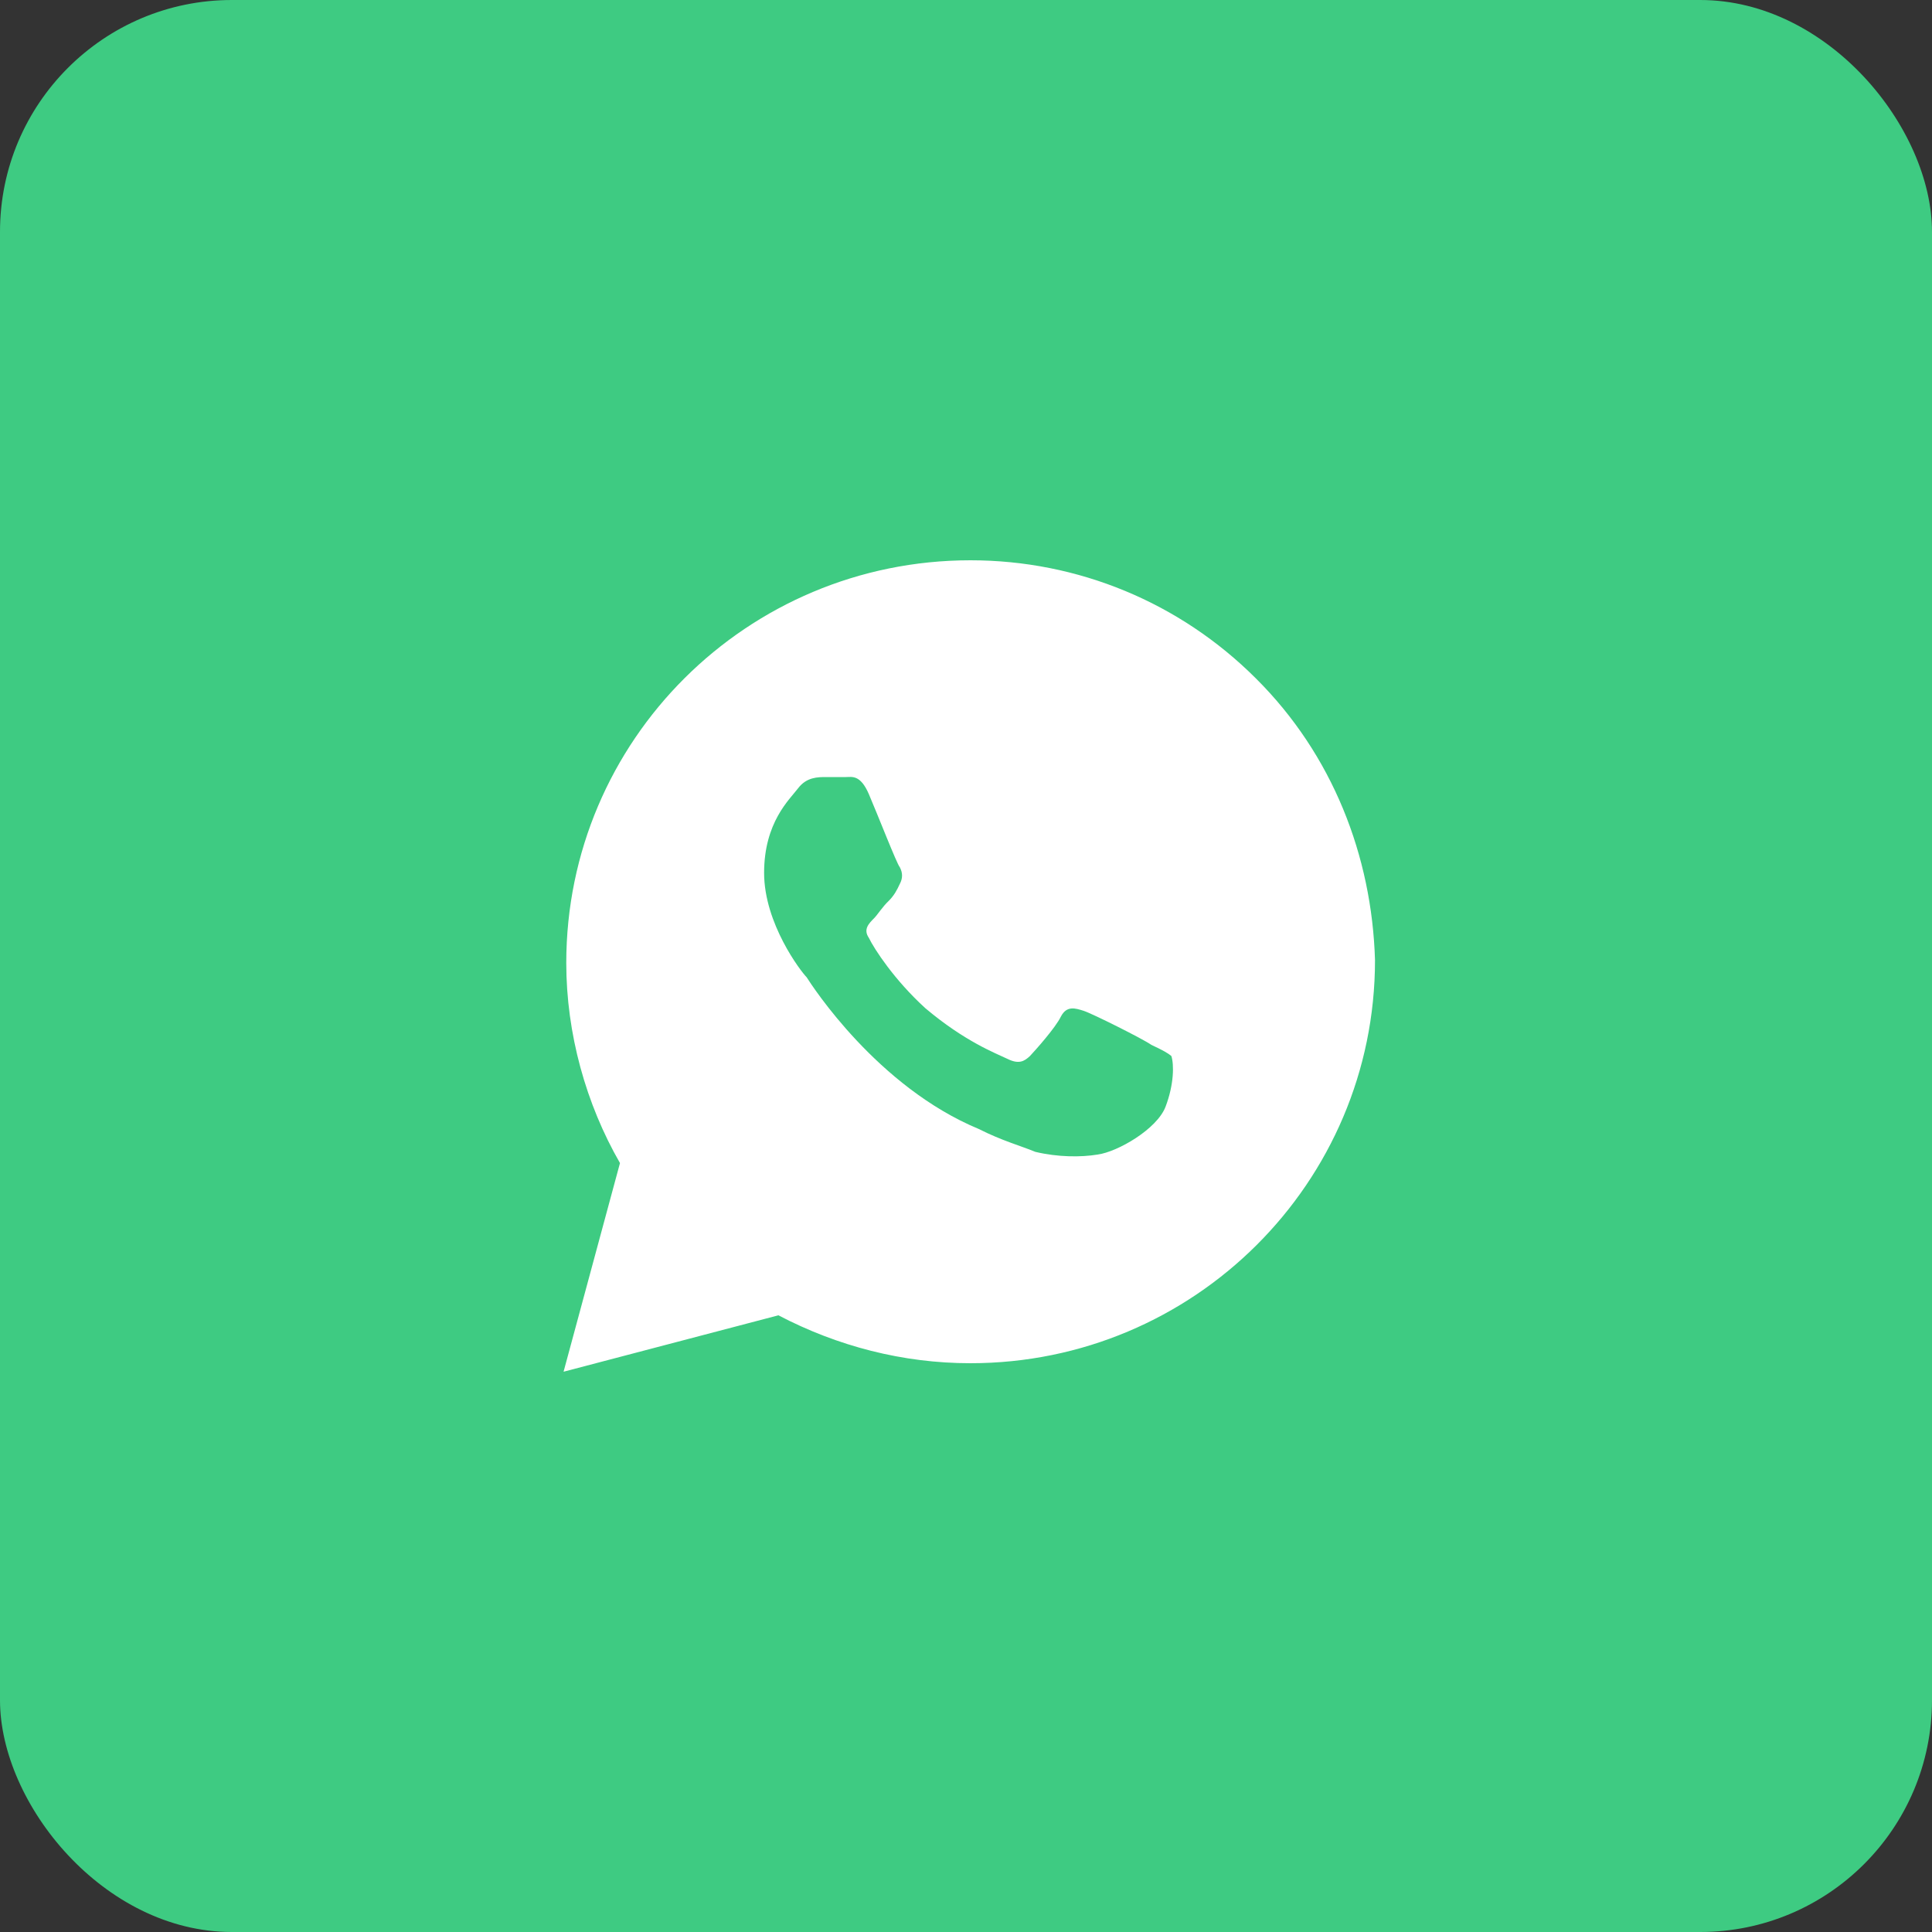 <?xml version="1.0" encoding="UTF-8"?> <svg xmlns="http://www.w3.org/2000/svg" width="50" height="50" viewBox="0 0 50 50" fill="none"><rect x="0" y="0" width="50" height="50" fill="#333333" stroke="none"/><rect width="50" height="50" rx="6" fill="#3ECB82"></rect><path d="M32.505 17.56C30.535 15.59 27.895 14.5 25.115 14.5C19.335 14.5 14.655 19.16 14.655 24.92C14.655 26.75 15.165 28.57 16.045 30.1L14.585 35.5L20.145 34.04C21.675 34.84 23.365 35.28 25.115 35.28C30.895 35.28 35.585 30.61 35.585 24.85C35.505 22.15 34.485 19.53 32.505 17.56ZM30.165 28.64C29.945 29.22 28.925 29.81 28.405 29.88C27.975 29.95 27.385 29.95 26.795 29.81C26.435 29.66 25.925 29.52 25.335 29.22C22.705 28.13 21.015 25.51 20.875 25.29C20.725 25.14 19.775 23.9 19.775 22.59C19.775 21.28 20.435 20.69 20.655 20.4C20.875 20.11 21.165 20.11 21.385 20.11C21.535 20.11 21.755 20.11 21.895 20.11C22.045 20.11 22.265 20.04 22.485 20.55C22.705 21.06 23.215 22.37 23.285 22.44C23.365 22.59 23.365 22.73 23.285 22.88C23.215 23.03 23.145 23.17 22.995 23.32C22.845 23.46 22.705 23.68 22.625 23.76C22.485 23.9 22.335 24.05 22.485 24.27C22.625 24.56 23.145 25.36 23.945 26.09C24.975 26.96 25.775 27.26 26.065 27.4C26.365 27.55 26.505 27.47 26.655 27.33C26.795 27.18 27.315 26.6 27.455 26.31C27.605 26.02 27.825 26.09 28.045 26.16C28.265 26.23 29.585 26.89 29.795 27.04C30.095 27.18 30.235 27.26 30.315 27.33C30.385 27.55 30.385 28.06 30.165 28.64Z" fill="white"></path></svg> 
